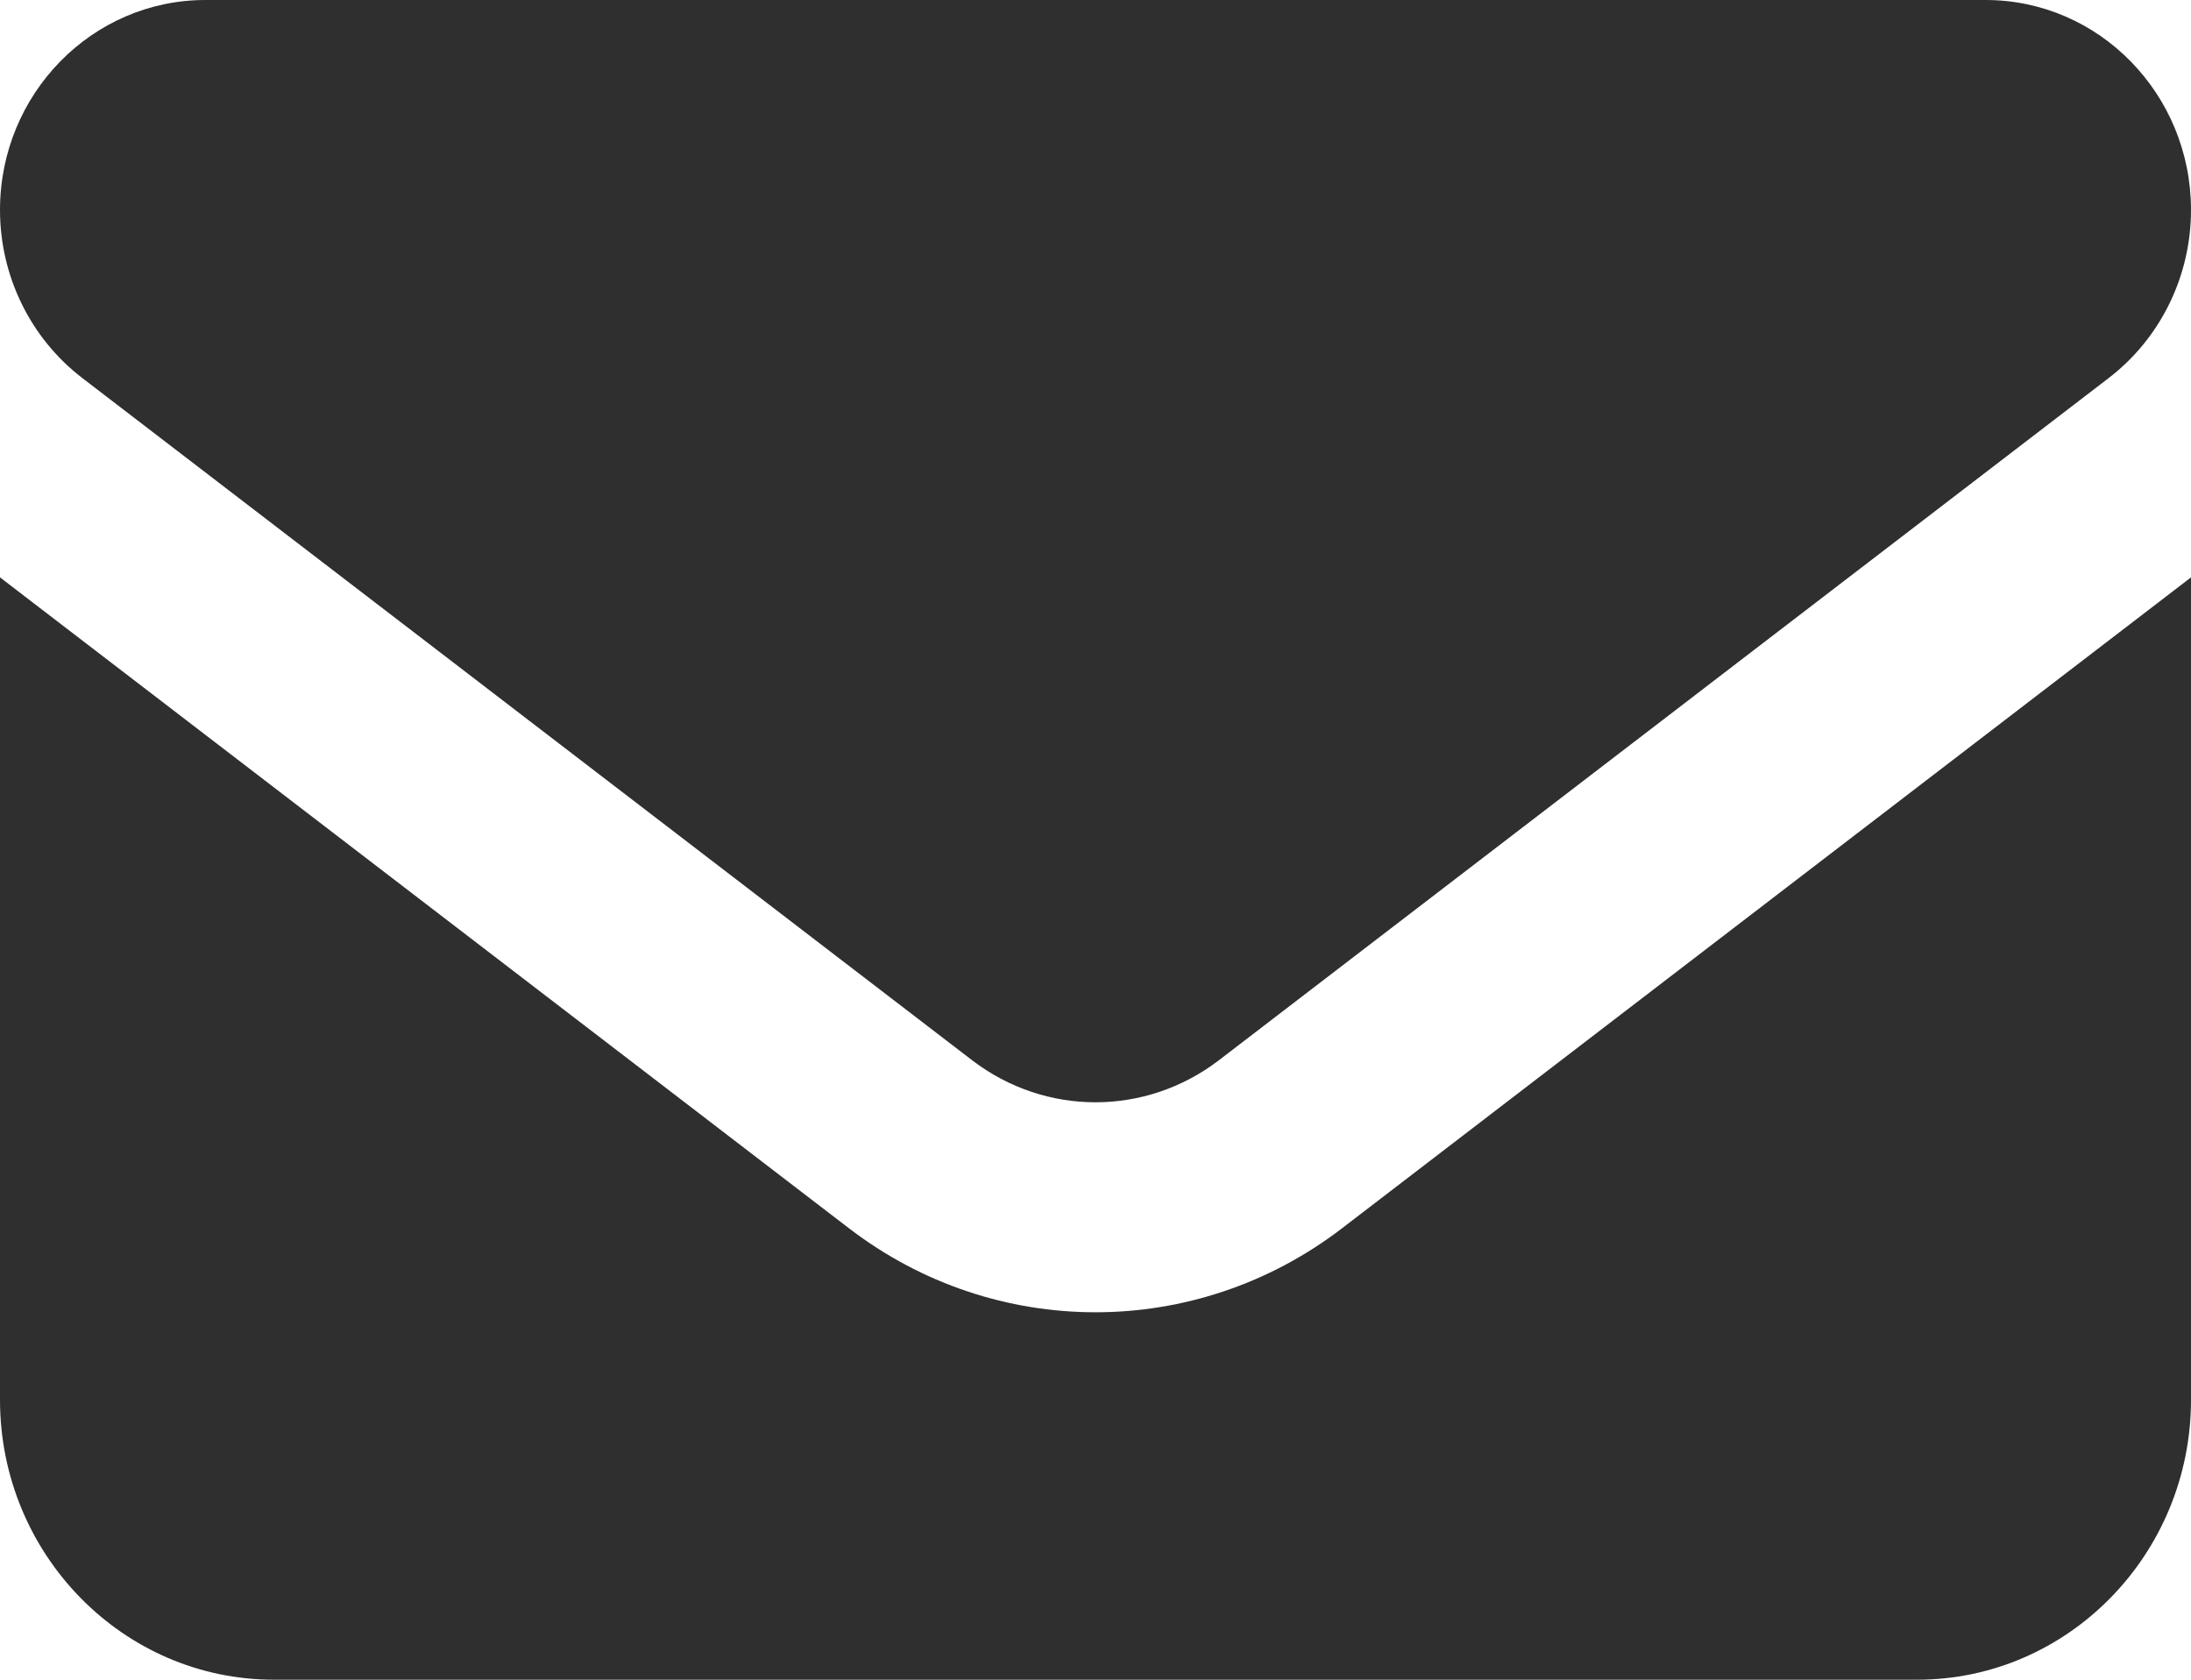 <svg width="30" height="23" viewBox="0 0 30 23" fill="none" xmlns="http://www.w3.org/2000/svg">
<path d="M2.812 0C1.26 0 0 1.288 0 2.875C0 3.779 0.416 4.63 1.125 5.175L13.312 14.519C14.315 15.285 15.685 15.285 16.688 14.519L28.875 5.175C29.584 4.63 30 3.779 30 2.875C30 1.288 28.74 0 27.188 0H2.812ZM0 7.906V19.167C0 21.281 1.682 23 3.75 23H26.25C28.318 23 30 21.281 30 19.167V7.906L18.375 16.819C16.377 18.352 13.623 18.352 11.625 16.819L0 7.906Z" fill="#2F2F2F"/>
</svg>

